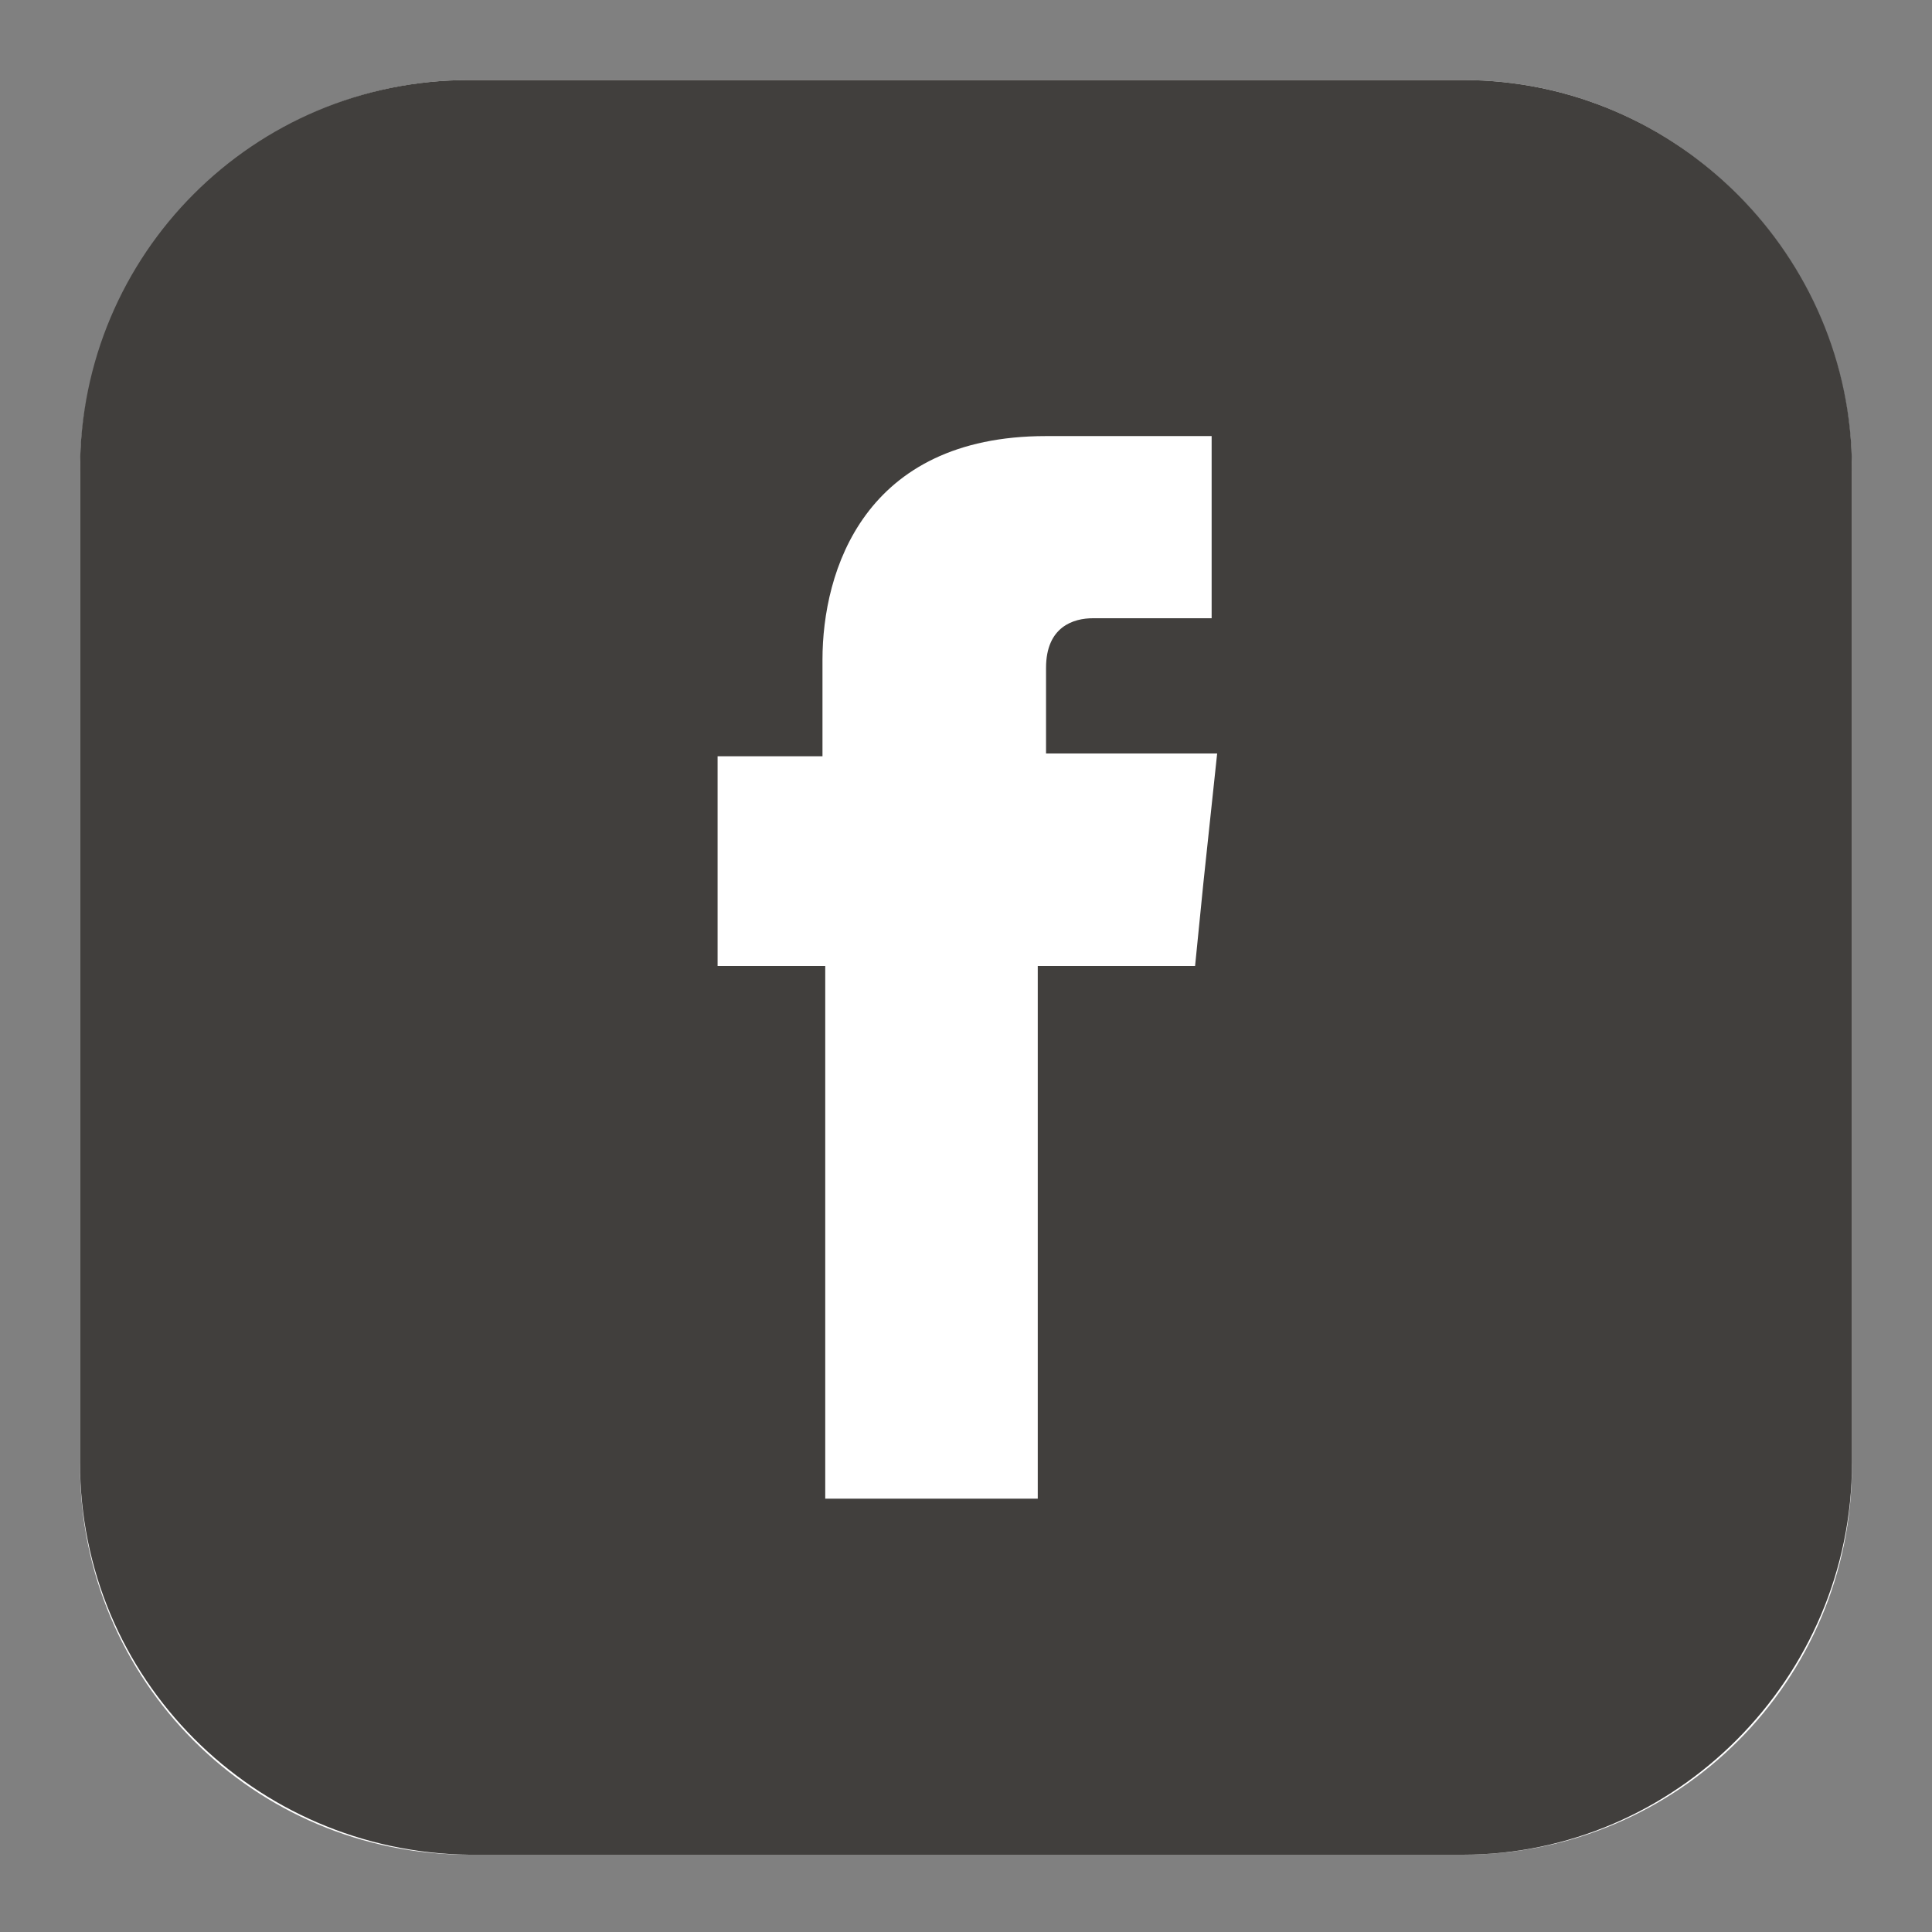 <?xml version="1.0" encoding="utf-8"?>
<!-- Generator: Adobe Illustrator 24.0.1, SVG Export Plug-In . SVG Version: 6.00 Build 0)  -->
<svg version="1.1" id="Camada_1" xmlns="http://www.w3.org/2000/svg" xmlns:xlink="http://www.w3.org/1999/xlink" x="0px" y="0px"
	 viewBox="0 0 70 70" style="enable-background:new 0 0 70 70;" xml:space="preserve">
<rect x="0" y="0" width="70" height="70" fill="#808080" stroke="none"/>
<style type="text/css">
	.st0{fill:#FFFFFF;}
	.st1{fill-rule:evenodd;clip-rule:evenodd;fill:#413F3D;}
	.st2{fill-rule:evenodd;clip-rule:evenodd;fill:#FFFFFF;}
</style>
<path class="st0" d="M53,2.9H17C9.2,2.9,2.9,9.3,2.9,17.1v36c0,7.8,6.3,14.1,14.1,14.1h36c7.8,0,14.1-6.3,14.1-14.1v-36
	C67.1,9.3,60.8,2.9,53,2.9"/>
<path class="st1" d="M17,2.9h36c7.8,0,14.1,6.4,14.1,14.1v36c0,7.8-6.4,14.2-14.1,14.2H17C9.2,67.1,2.9,60.8,2.9,53V17
	C2.9,9.2,9.2,2.9,17,2.9"/>
<path class="st2" d="M37.9,27.3v-3.1c0-1.5,1-1.8,1.7-1.8c0.7,0,4.3,0,4.3,0v-6.6h-6c-6.6,0-8.1,4.9-8.1,8.1v3.5H26V35h3.9
	c0,8.8,0,19.3,0,19.3h7.7c0,0,0-10.7,0-19.3h5.7l0.3-3l0.5-4.7H37.9z"/>
</svg>
